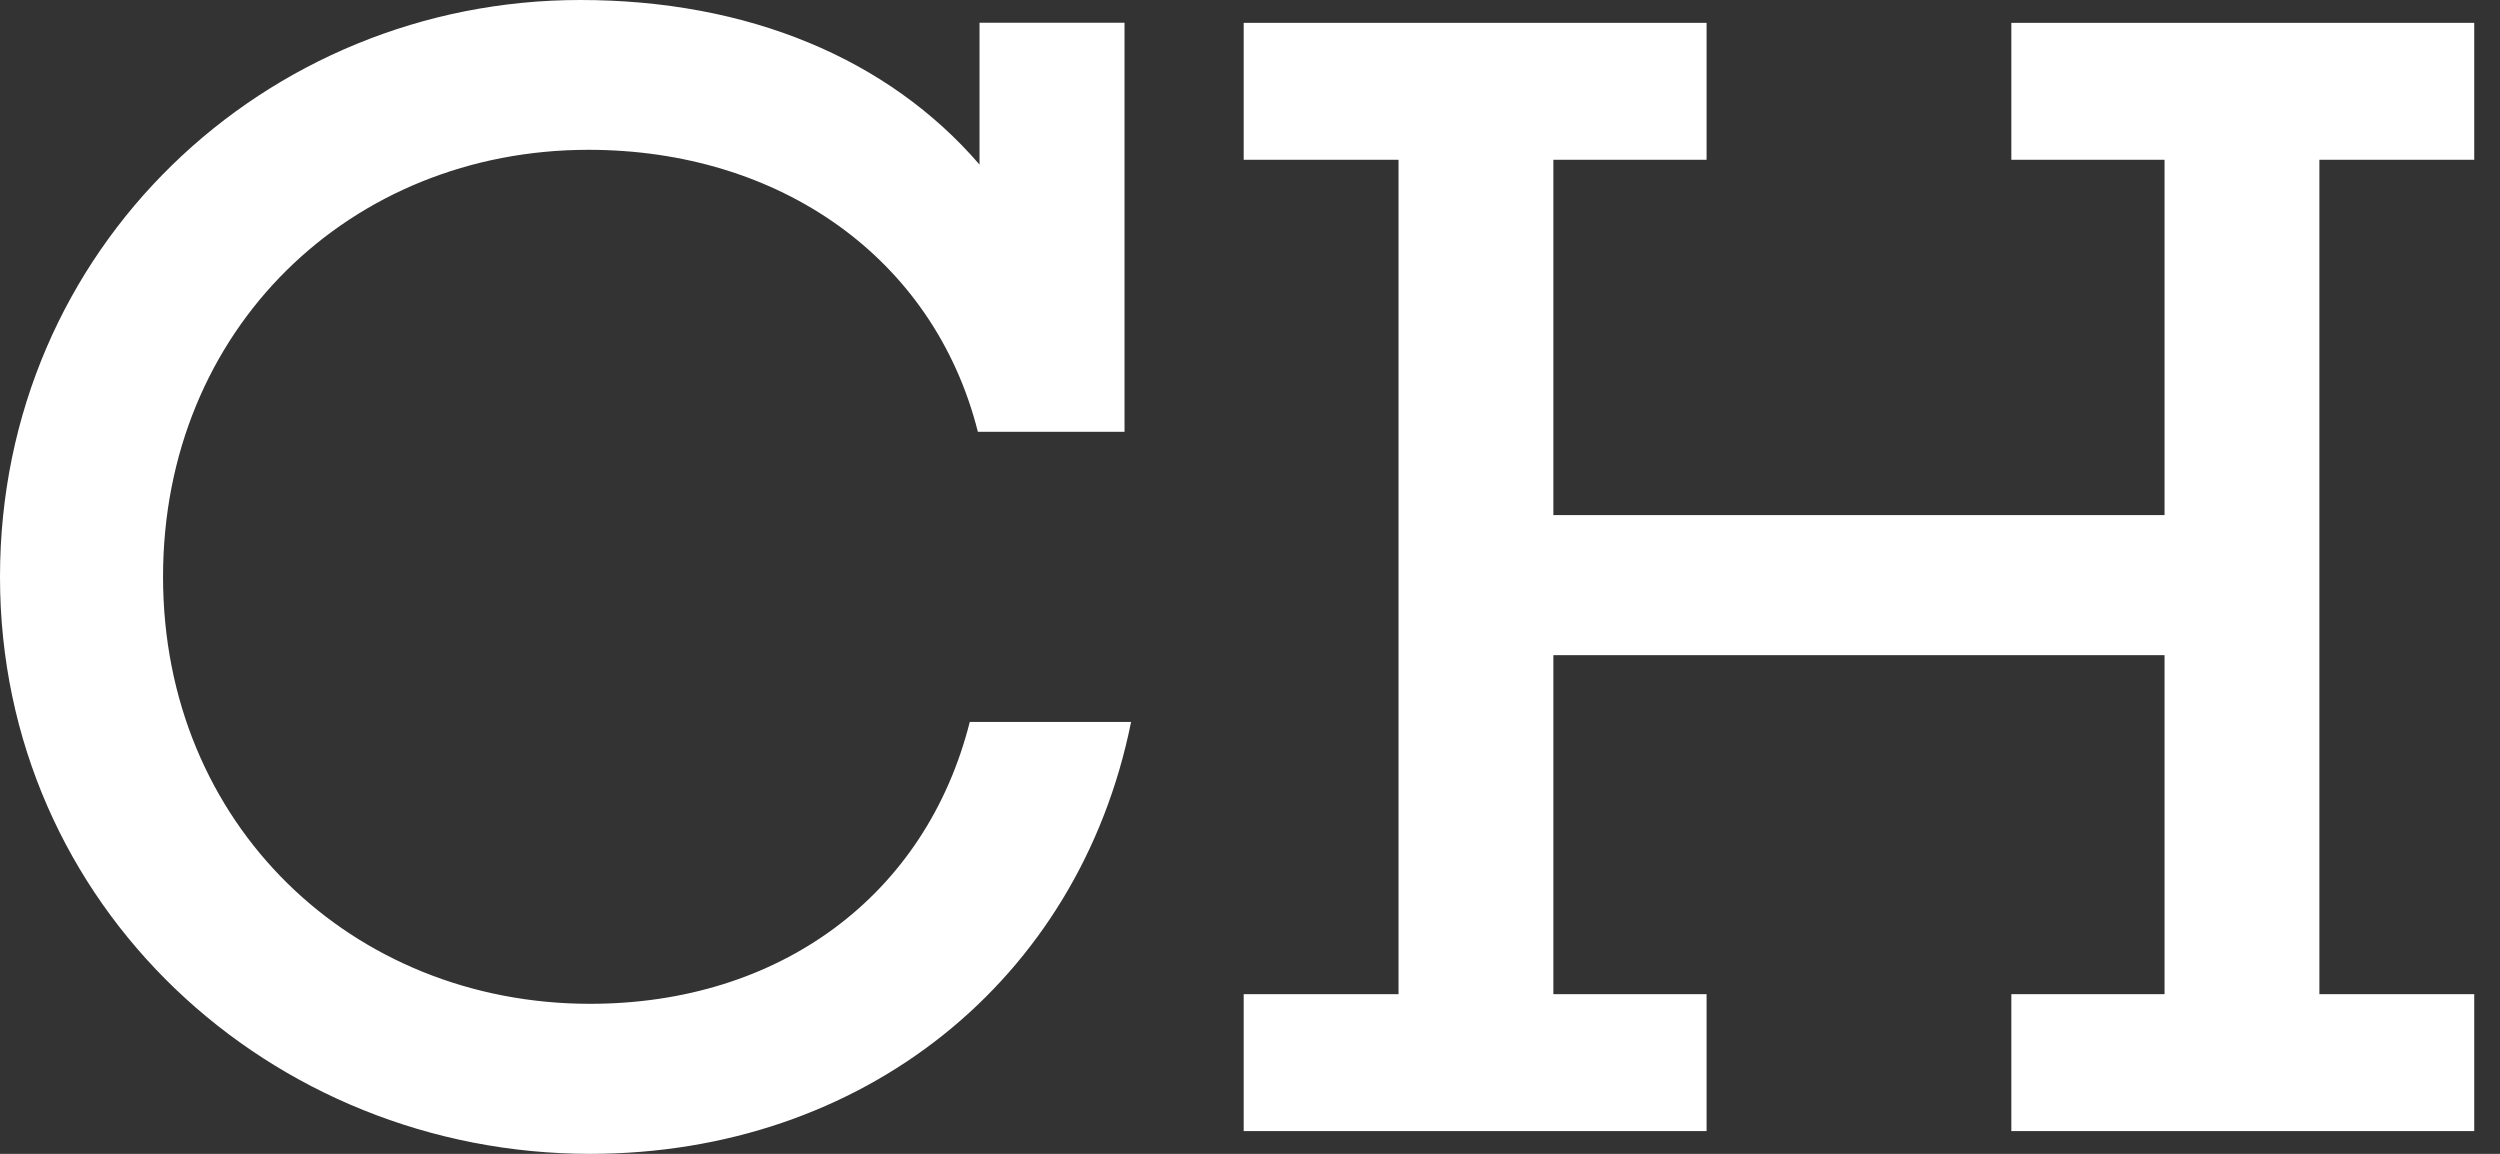 <svg width="78" height="36" viewBox="0 0 78 36" fill="none" xmlns="http://www.w3.org/2000/svg">
<rect x="0" y="0" width="78" height="36" fill="#333333" stroke="none"/>
<path d="M35.29 22.524C33.664 30.609 26.901 36 18.41 36C8.443 36 0 28.27 0 18C0 7.73 8.29 0 18.102 0C23.34 0 27.713 1.83 30.561 5.135V0.71H35.085V13.473H30.51C29.137 8.031 24.306 4.674 18.358 4.674C10.936 4.674 5.087 10.267 5.087 17.997C5.087 25.727 10.987 31.319 18.41 31.319C24.306 31.319 28.884 27.963 30.257 22.524H35.29Z" fill="white"/>
<path d="M72.365 31.018H77.196V35.29H62.754V31.018H67.534V20.441H48.465V31.018H53.245V35.29H38.803V31.018H43.634V4.985H38.803V0.713H53.245V4.985H48.465V16.071H67.534V4.985H62.754V0.713H77.196V4.985H72.365V31.018Z" fill="white"/>
</svg>
